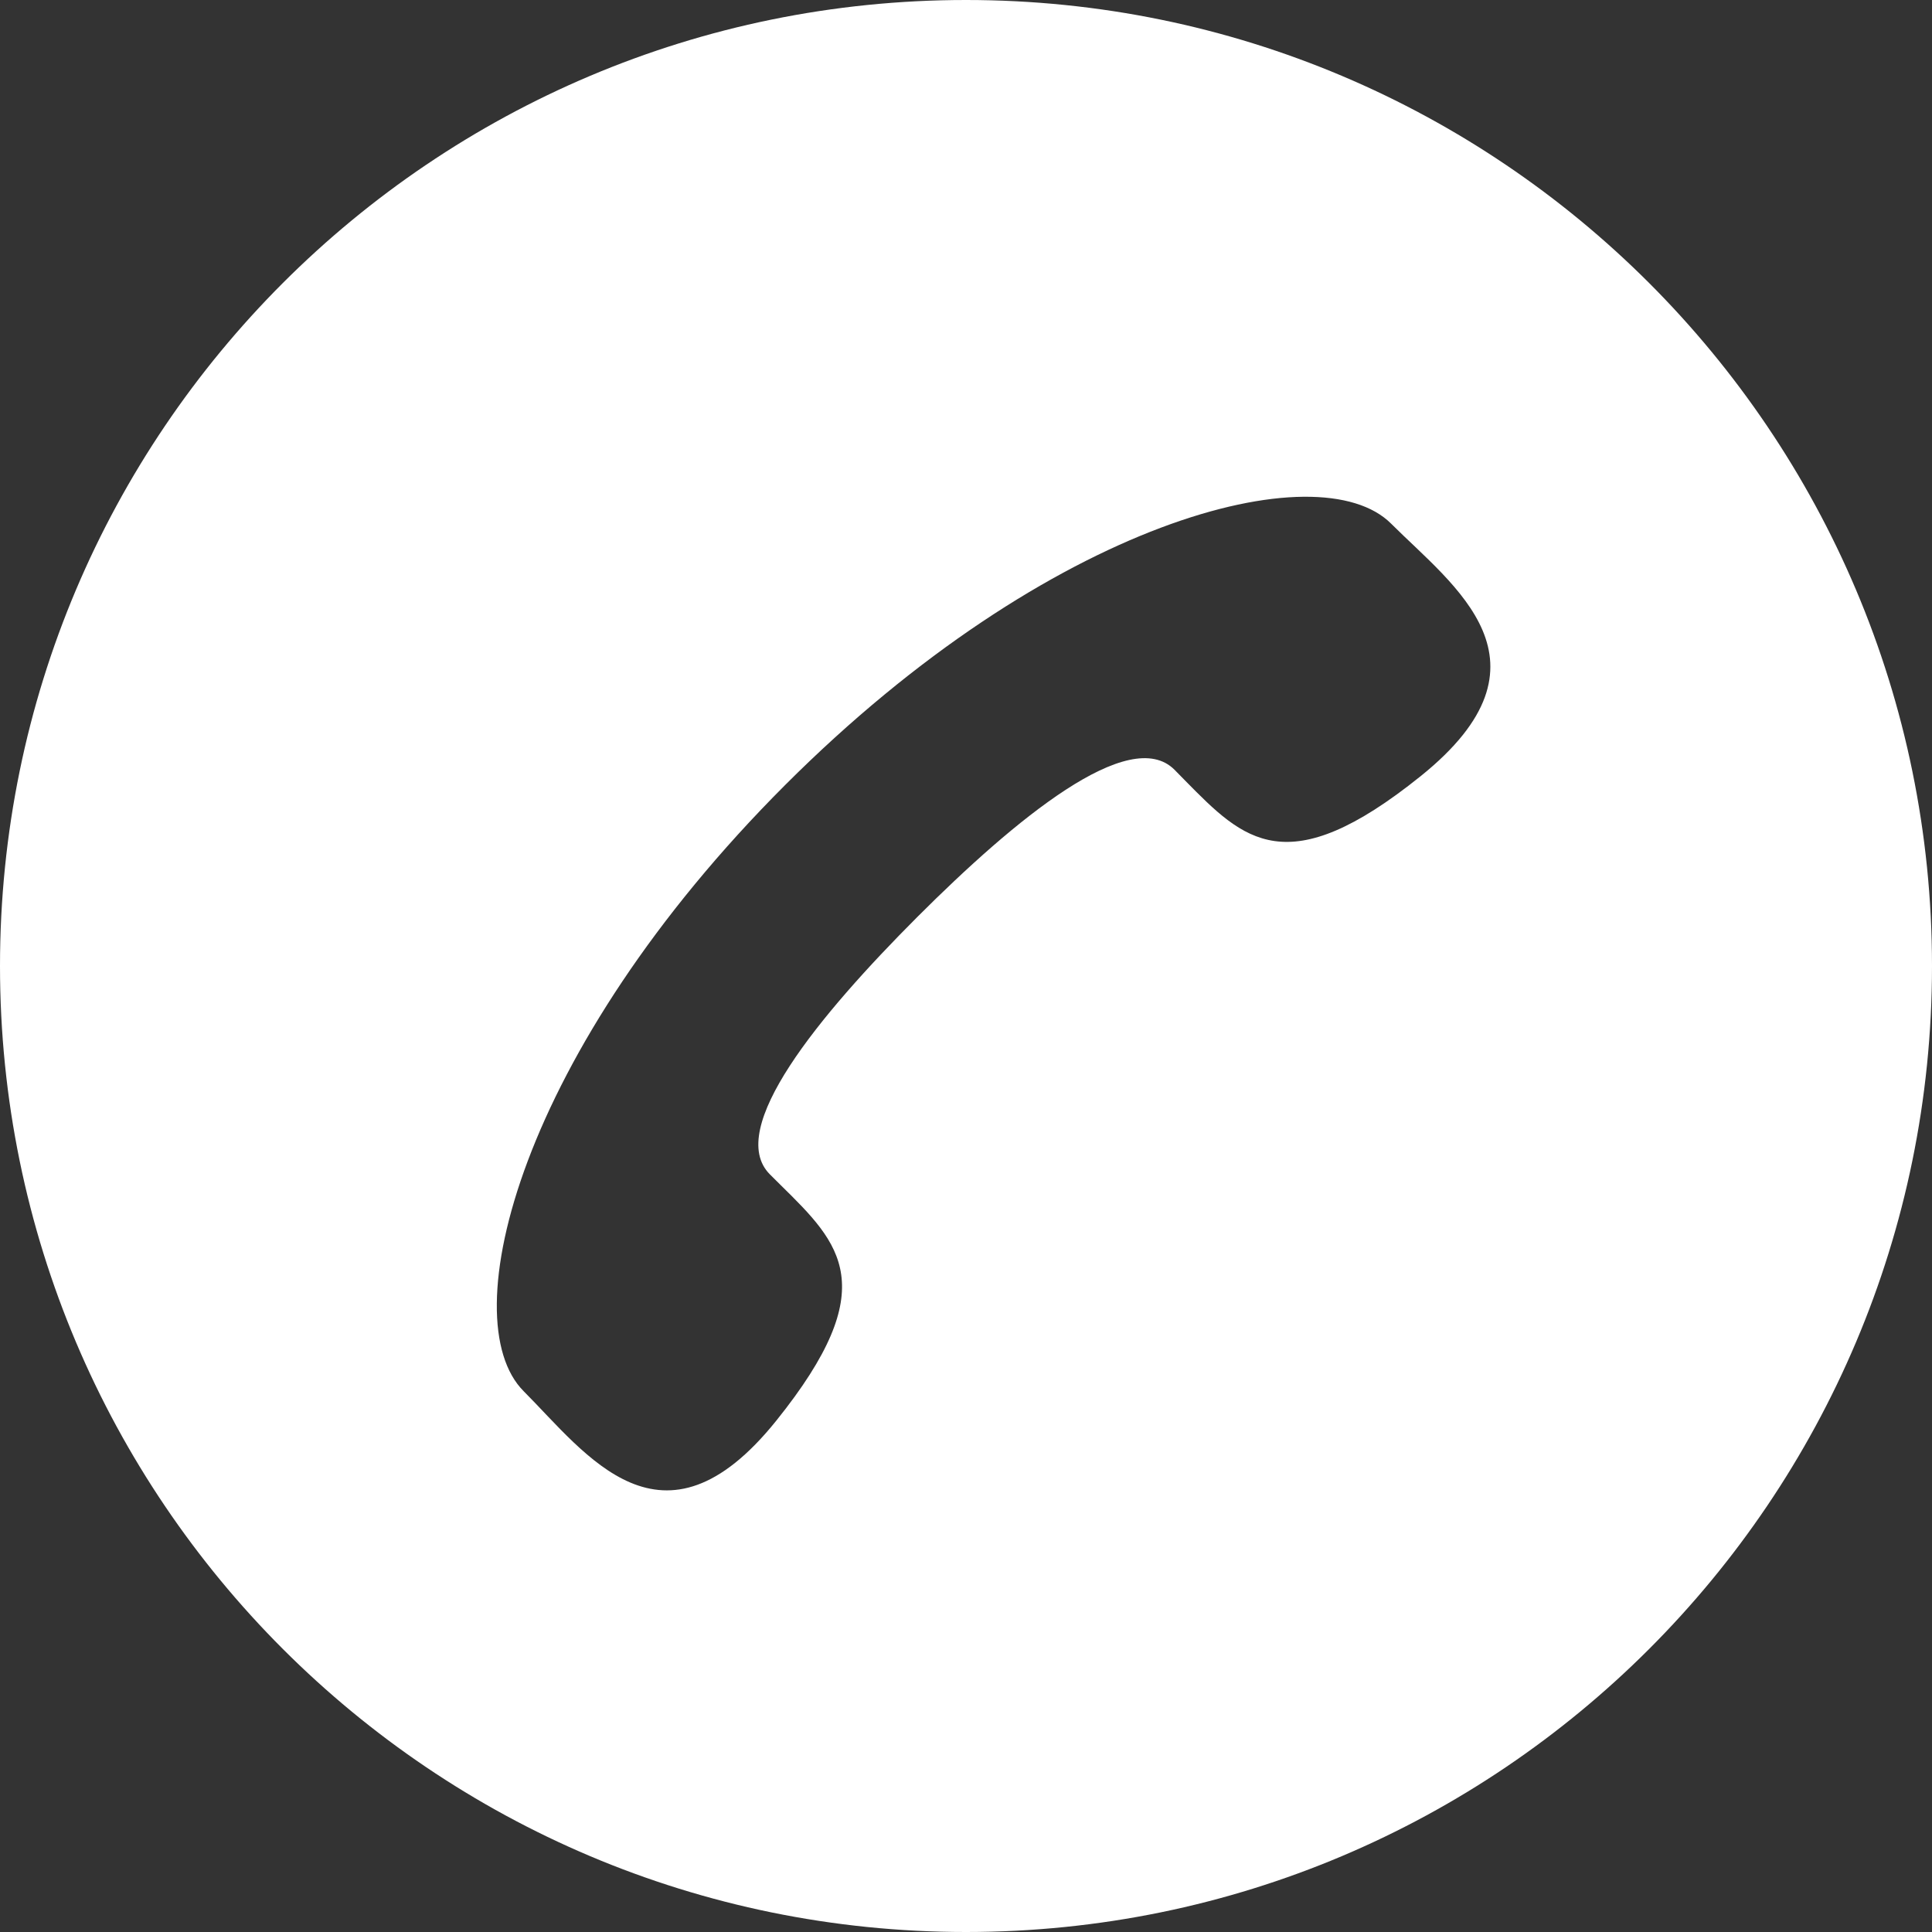 <?xml version="1.0" encoding="UTF-8"?> <svg xmlns="http://www.w3.org/2000/svg" width="28" height="28" viewBox="0 0 28 28" fill="none"><rect x="0" y="0" width="28" height="28" fill="#333333" stroke="none"/><path fill-rule="evenodd" clip-rule="evenodd" d="M0 14C0 21.732 6.268 28 14 28C21.732 28 28 21.732 28 14C28 6.268 21.732 0 14 0C6.268 0 0 6.268 0 14ZM11.158 17.02C10.506 16.368 11.869 14.717 13.293 13.291C14.717 11.867 16.369 10.505 17.021 11.155L17.178 11.315C18.025 12.175 18.648 12.809 20.59 11.248C22.648 9.593 21.068 8.495 20.162 7.59C19.119 6.544 15.227 7.53 11.379 11.377C7.533 15.225 6.545 19.118 7.59 20.163C8.492 21.067 9.596 22.649 11.25 20.59C12.81 18.649 12.178 18.025 11.318 17.179L11.158 17.02Z" fill="white"></path></svg> 